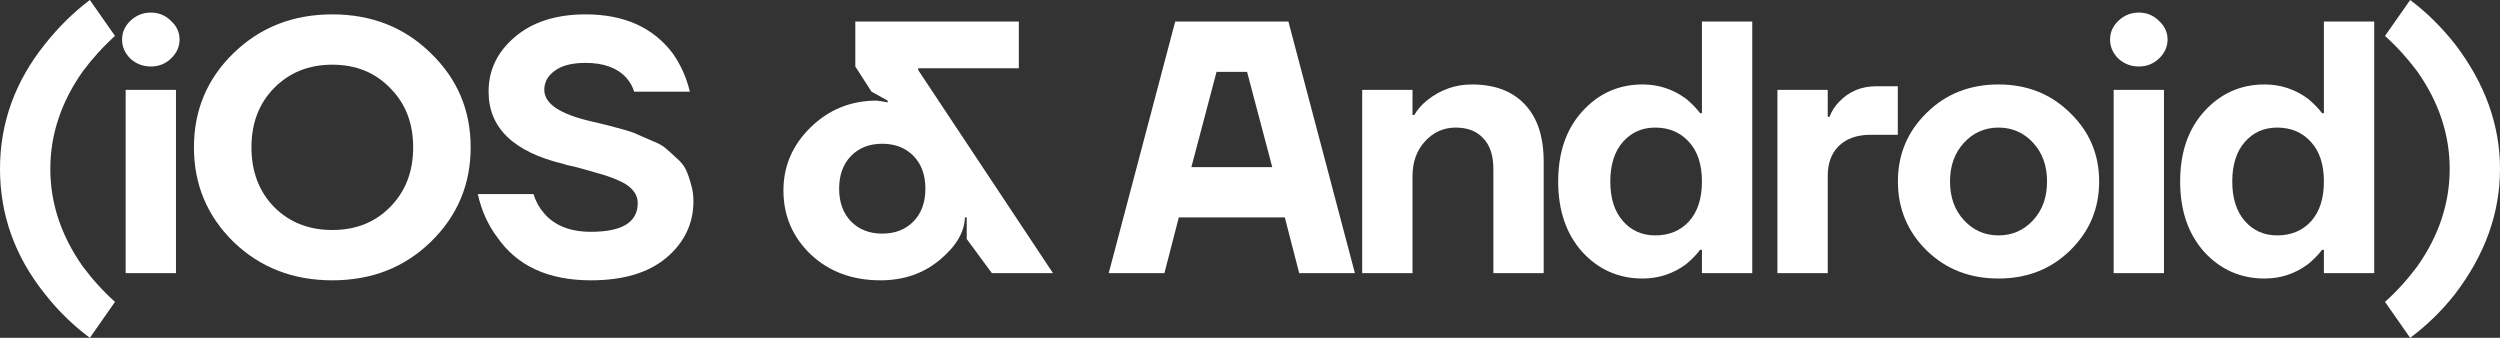 <?xml version="1.0" encoding="UTF-8"?> <svg xmlns="http://www.w3.org/2000/svg" viewBox="0 0 278.253 37.6" fill="none"><rect x="0" y="0" width="278.253" height="37.6" fill="#333333" stroke="none"/><path d="M0 18.8C0 13.707 1.667 9.08 5 4.92C6.52 3 8.187 1.36 10 0L12.8 4C11.493 5.173 10.293 6.493 9.2 7.96C6.8 11.373 5.6 14.987 5.6 18.8C5.6 22.613 6.8 26.227 9.2 29.64C10.293 31.107 11.493 32.427 12.8 33.6L10 37.6C8.133 36.213 6.467 34.587 5 32.72C1.667 28.56 0 23.92 0 18.8Z" fill="white"></path><path d="M14.506 6.52C13.893 5.907 13.586 5.2 13.586 4.4C13.586 3.6 13.893 2.907 14.506 2.32C15.146 1.707 15.906 1.4 16.786 1.4C17.666 1.4 18.413 1.707 19.026 2.32C19.666 2.907 19.986 3.6 19.986 4.4C19.986 5.2 19.666 5.907 19.026 6.52C18.413 7.107 17.666 7.4 16.786 7.4C15.906 7.4 15.146 7.107 14.506 6.52ZM13.986 30.4V10H19.586V30.4H13.986Z" fill="white"></path><path d="M25.986 26.92C23.053 24.04 21.586 20.533 21.586 16.4C21.586 12.267 23.053 8.773 25.986 5.92C28.946 3.04 32.613 1.6 36.986 1.6C41.359 1.6 45.013 3.04 47.946 5.92C50.906 8.773 52.386 12.267 52.386 16.4C52.386 20.533 50.906 24.04 47.946 26.92C45.013 29.773 41.359 31.2 36.986 31.2C32.613 31.2 28.946 29.773 25.986 26.92ZM30.506 9.8C28.826 11.507 27.986 13.707 27.986 16.4C27.986 19.093 28.826 21.307 30.506 23.04C32.213 24.747 34.372 25.6 36.986 25.6C39.599 25.6 41.746 24.747 43.426 23.04C45.133 21.307 45.986 19.093 45.986 16.4C45.986 13.707 45.133 11.507 43.426 9.8C41.746 8.067 39.599 7.2 36.986 7.2C34.372 7.2 32.213 8.067 30.506 9.8Z" fill="white"></path><path d="M53.18 21.6H59.38C59.62 22.4 60.006 23.107 60.54 23.72C61.713 25.107 63.46 25.8 65.78 25.8C69.246 25.8 70.98 24.733 70.98 22.6C70.98 22.067 70.793 21.587 70.42 21.16C70.073 20.733 69.513 20.36 68.74 20.04C67.993 19.72 67.26 19.467 66.54 19.28C65.846 19.067 64.94 18.813 63.82 18.52C63.66 18.493 63.526 18.467 63.42 18.44C63.34 18.413 63.22 18.387 63.06 18.36C62.926 18.307 62.806 18.267 62.7 18.24C57.153 16.907 54.38 14.227 54.38 10.2C54.38 7.8 55.353 5.773 57.3 4.12C59.273 2.44 61.9 1.6 65.18 1.6C69.446 1.6 72.673 3.04 74.86 5.92C75.766 7.2 76.406 8.627 76.78 10.2H70.58C70.42 9.64 70.113 9.107 69.66 8.6C68.646 7.533 67.153 7 65.18 7C63.66 7 62.513 7.293 61.74 7.88C60.966 8.44 60.58 9.147 60.58 10C60.58 11.547 62.34 12.72 65.86 13.52C66.766 13.733 67.326 13.867 67.54 13.92C67.78 13.973 68.326 14.12 69.18 14.36C70.06 14.6 70.646 14.8 70.94 14.96C71.26 15.093 71.78 15.32 72.5 15.64C73.246 15.933 73.766 16.213 74.06 16.48C74.38 16.747 74.78 17.107 75.26 17.56C75.766 17.987 76.126 18.427 76.34 18.88C76.553 19.333 76.74 19.867 76.9 20.48C77.086 21.067 77.18 21.707 77.18 22.4C77.18 24.88 76.18 26.973 74.18 28.68C72.18 30.36 69.38 31.2 65.78 31.2C61.033 31.2 57.553 29.6 55.34 26.4C54.3 25.013 53.58 23.413 53.18 21.6Z" fill="white"></path><path d="M87.197 21.2C87.197 18.48 88.21 16.133 90.237 14.16C92.264 12.187 94.704 11.2 97.557 11.2C97.664 11.2 97.757 11.213 97.837 11.24C97.944 11.24 98.05 11.253 98.157 11.28C98.263 11.307 98.343 11.32 98.397 11.32L98.797 11.4V11.2L96.997 10.2L95.197 7.4V2.4H113.397V7.6H102.197V7.8L117.197 30.4H110.397L107.597 26.6V24.2H107.397C107.343 25.853 106.397 27.44 104.557 28.96C102.744 30.453 100.557 31.2 97.997 31.2C94.877 31.2 92.29 30.24 90.237 28.32C88.21 26.373 87.197 24 87.197 21.2ZM94.717 17.36C93.837 18.267 93.397 19.48 93.397 21C93.397 22.52 93.837 23.733 94.717 24.64C95.597 25.547 96.757 26 98.197 26C99.637 26 100.797 25.547 101.677 24.64C102.557 23.733 102.997 22.52 102.997 21C102.997 19.48 102.557 18.267 101.677 17.36C100.797 16.453 99.637 16 98.197 16C96.757 16 95.597 16.453 94.717 17.36Z" fill="white"></path><path d="M123.402 30.4L130.802 2.4H143.402L150.802 30.4H144.602L143.002 24.2H131.202L129.602 30.4H123.402ZM132.602 18.6H141.602L138.802 8H135.402L132.602 18.6Z" fill="white"></path><path d="M151.614 30.4V10H157.214V12.8H157.414C157.761 12.187 158.254 11.627 158.894 11.12C160.361 9.973 162.001 9.4 163.814 9.4C166.347 9.4 168.307 10.133 169.694 11.6C171.107 13.067 171.814 15.2 171.814 18V30.4H166.214V18.8C166.214 17.307 165.841 16.173 165.094 15.4C164.374 14.6 163.347 14.2 162.014 14.2C160.681 14.2 159.547 14.707 158.614 15.72C157.681 16.733 157.214 18.027 157.214 19.6V30.4H151.614Z" fill="white"></path><path d="M176.108 28.04C174.321 26.04 173.428 23.427 173.428 20.2C173.428 16.973 174.321 14.373 176.108 12.4C177.922 10.4 180.162 9.4 182.828 9.4C184.615 9.4 186.228 9.933 187.668 11C188.282 11.507 188.801 12.04 189.228 12.6H189.428V2.4H195.028V30.4H189.428V27.8H189.228C188.801 28.36 188.282 28.893 187.668 29.4C186.228 30.467 184.615 31 182.828 31C180.162 31 177.922 30.013 176.108 28.04ZM180.628 15.8C179.695 16.867 179.228 18.333 179.228 20.2C179.228 22.067 179.695 23.533 180.628 24.6C181.562 25.667 182.761 26.2 184.228 26.2C185.775 26.2 187.028 25.68 187.988 24.64C188.948 23.573 189.428 22.093 189.428 20.2C189.428 18.307 188.948 16.84 187.988 15.8C187.028 14.733 185.775 14.2 184.228 14.2C182.761 14.2 181.562 14.733 180.628 15.8Z" fill="white"></path><path d="M197.828 30.4V10H203.428V13H203.628C203.868 12.36 204.228 11.8 204.708 11.32C205.802 10.173 207.175 9.6 208.828 9.6H211.228V15H208.228C206.708 15 205.522 15.413 204.668 16.24C203.842 17.04 203.428 18.16 203.428 19.6V30.4H197.828Z" fill="white"></path><path d="M214.439 27.88C212.306 25.773 211.239 23.213 211.239 20.2C211.239 17.187 212.306 14.64 214.439 12.56C216.572 10.453 219.239 9.4 222.439 9.4C225.612 9.4 228.266 10.453 230.399 12.56C232.559 14.64 233.639 17.187 233.639 20.2C233.639 23.213 232.559 25.773 230.399 27.88C228.266 29.96 225.612 31 222.439 31C219.239 31 216.572 29.96 214.439 27.88ZM218.599 15.88C217.559 17 217.039 18.44 217.039 20.2C217.039 21.96 217.559 23.4 218.599 24.52C219.639 25.64 220.919 26.2 222.439 26.2C223.959 26.2 225.239 25.64 226.279 24.52C227.319 23.4 227.839 21.96 227.839 20.2C227.839 18.44 227.319 17 226.279 15.88C225.239 14.76 223.959 14.2 222.439 14.2C220.919 14.2 219.639 14.76 218.599 15.88Z" fill="white"></path><path d="M235.773 6.52C235.16 5.907 234.853 5.2 234.853 4.4C234.853 3.6 235.16 2.907 235.773 2.32C236.413 1.707 237.173 1.4 238.053 1.4C238.933 1.4 239.68 1.707 240.293 2.32C240.933 2.907 241.253 3.6 241.253 4.4C241.253 5.2 240.933 5.907 240.293 6.52C239.68 7.107 238.933 7.4 238.053 7.4C237.173 7.4 236.413 7.107 235.773 6.52ZM235.253 30.4V10H240.853V30.4H235.253Z" fill="white"></path><path d="M245.333 28.04C243.546 26.04 242.653 23.427 242.653 20.2C242.653 16.973 243.546 14.373 245.333 12.4C247.147 10.4 249.387 9.4 252.054 9.4C253.84 9.4 255.453 9.933 256.892 11C257.506 11.507 258.026 12.04 258.453 12.6H258.653V2.4H264.253V30.4H258.653V27.8H258.453C258.026 28.36 257.506 28.893 256.892 29.4C255.453 30.467 253.84 31 252.054 31C249.387 31 247.147 30.013 245.333 28.04ZM249.853 15.8C248.92 16.867 248.453 18.333 248.453 20.2C248.453 22.067 248.92 23.533 249.853 24.6C250.787 25.667 251.986 26.2 253.452 26.2C254.999 26.2 256.252 25.68 257.214 24.64C258.173 23.573 258.653 22.093 258.653 20.2C258.653 18.307 258.173 16.84 257.214 15.8C256.252 14.733 254.999 14.2 253.452 14.2C251.986 14.2 250.787 14.733 249.853 15.8Z" fill="white"></path><path d="M269.054 29.64C271.454 26.227 272.653 22.613 272.653 18.8C272.653 14.987 271.454 11.373 269.054 7.96C267.96 6.493 266.761 5.173 265.454 4L268.254 0C270.068 1.36 271.734 3 273.252 4.92C276.587 9.293 278.253 13.92 278.253 18.8C278.253 23.707 276.587 28.347 273.252 32.72C271.786 34.587 270.12 36.213 268.254 37.6L265.454 33.6C266.761 32.427 267.96 31.107 269.054 29.64Z" fill="white"></path></svg> 